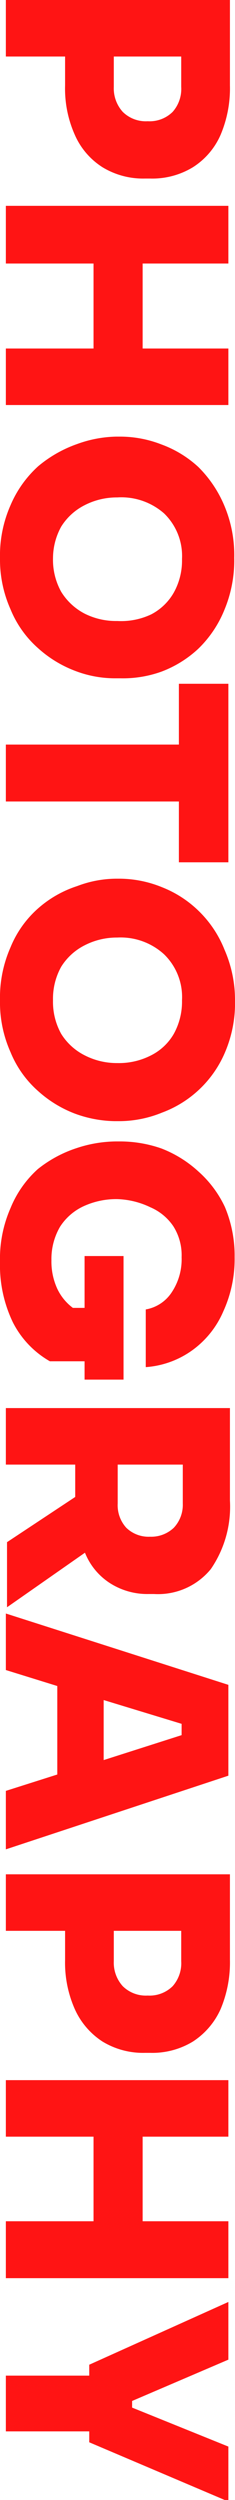 <svg id="Layer_1" data-name="Layer 1" xmlns="http://www.w3.org/2000/svg" viewBox="0 0 6.03 64.13"><defs><style>.cls-1{isolation:isolate;}.cls-2{fill:#ff1414;}</style></defs><g class="cls-1"><path class="cls-2" d="M.06-22.76H5.81v2.19a3.06,3.06,0,0,1-.24,1.27,1.87,1.87,0,0,1-.71.83,2,2,0,0,1-1.1.29H3.63a2,2,0,0,1-1.09-.29,1.87,1.87,0,0,1-.71-.83,2.91,2.91,0,0,1-.25-1.27v-.74H.06Zm4.5,2.23v-.78H2.83v.78a.9.9,0,0,0,.23.64.84.84,0,0,0,.64.24.84.84,0,0,0,.64-.24A.89.89,0,0,0,4.56-20.53Z" transform="translate(0.09 22.76)"/><path class="cls-2" d="M.06-17.48H5.77V-16H3.57v2.18h2.2v1.45H.06v-1.45H2.31V-16H.06Z" transform="translate(0.09 22.76)"/></g><g class="cls-1"><path class="cls-2" d="M-.09-8.44A3.2,3.2,0,0,1,.18-9.8a2.86,2.86,0,0,1,.71-1,3.2,3.2,0,0,1,1-.57,3.09,3.09,0,0,1,1-.19H3a2.92,2.92,0,0,1,1.05.2,2.83,2.83,0,0,1,.95.58,3.06,3.06,0,0,1,.67,1,3.25,3.25,0,0,1,.25,1.33,3.29,3.29,0,0,1-.25,1.33,2.9,2.9,0,0,1-.67,1,2.86,2.86,0,0,1-.95.59A2.92,2.92,0,0,1,3-5.36H2.84a2.85,2.85,0,0,1-1-.19,3,3,0,0,1-.95-.58,2.68,2.68,0,0,1-.71-1A3.13,3.13,0,0,1-.09-8.44Zm1.36,0a1.69,1.69,0,0,0,.21.86,1.54,1.54,0,0,0,.6.56,1.79,1.79,0,0,0,.84.19A1.8,1.8,0,0,0,3.79-7a1.42,1.42,0,0,0,.58-.56,1.69,1.69,0,0,0,.21-.86,1.52,1.52,0,0,0-.46-1.17A1.66,1.66,0,0,0,2.92-10a1.8,1.8,0,0,0-.84.2,1.51,1.51,0,0,0-.6.55A1.69,1.69,0,0,0,1.27-8.44Z" transform="translate(0.09 22.76)"/><path class="cls-2" d="M.06-3.66H4.5V-5.22H5.77V-.64H4.5V-2.2H.06Z" transform="translate(0.09 22.76)"/></g><g class="cls-1"><path class="cls-2" d="M-.09,2.9A3.2,3.2,0,0,1,.18,1.54a2.68,2.68,0,0,1,.71-1,2.83,2.83,0,0,1,1-.57,2.85,2.85,0,0,1,1-.19H3A2.92,2.92,0,0,1,4.07,0,2.83,2.83,0,0,1,5,.6a2.85,2.85,0,0,1,.67,1A3.22,3.22,0,0,1,5.94,2.9a3.21,3.21,0,0,1-.25,1.32A2.82,2.82,0,0,1,4.07,5.78,2.92,2.92,0,0,1,3,6H2.84a3.09,3.09,0,0,1-1-.19,3,3,0,0,1-.95-.58,2.68,2.68,0,0,1-.71-1A3.13,3.13,0,0,1-.09,2.9Zm1.36,0a1.69,1.69,0,0,0,.21.86,1.51,1.51,0,0,0,.6.55,1.8,1.8,0,0,0,.84.2,1.8,1.8,0,0,0,.87-.2,1.4,1.4,0,0,0,.58-.55,1.71,1.71,0,0,0,.21-.86,1.53,1.53,0,0,0-.46-1.18,1.65,1.65,0,0,0-1.2-.43,1.8,1.8,0,0,0-.84.2,1.51,1.51,0,0,0-.6.55A1.69,1.69,0,0,0,1.27,2.9Z" transform="translate(0.09 22.76)"/><path class="cls-2" d="M-.09,9.61A3.24,3.24,0,0,1,.18,8.23a2.73,2.73,0,0,1,.7-1,3.16,3.16,0,0,1,1-.54,3.28,3.28,0,0,1,1-.17H3a3.22,3.22,0,0,1,1.05.18A3,3,0,0,1,5,7.29a2.82,2.82,0,0,1,.68.91,3.22,3.22,0,0,1,.25,1.29,3.23,3.23,0,0,1-.29,1.39,2.39,2.39,0,0,1-.8,1,2.32,2.32,0,0,1-1.19.43V10.83a1,1,0,0,0,.66-.43,1.53,1.53,0,0,0,.26-.91,1.39,1.39,0,0,0-.21-.79,1.35,1.35,0,0,0-.59-.49A2.09,2.09,0,0,0,2.92,8a2,2,0,0,0-.86.18,1.43,1.43,0,0,0-.61.53,1.64,1.64,0,0,0-.22.86,1.67,1.67,0,0,0,.15.73,1.31,1.31,0,0,0,.4.49h.3V9.46h1v3.17h-1v-.47H1.19a2.4,2.4,0,0,1-.95-1A3.38,3.38,0,0,1-.09,9.61Z" transform="translate(0.09 22.76)"/><path class="cls-2" d="M.06,13.36H5.81v2.37a2.83,2.83,0,0,1-.49,1.76,1.75,1.75,0,0,1-1.46.64H3.73a1.78,1.78,0,0,1-1-.28,1.66,1.66,0,0,1-.64-.78l-2,1.4V16.8l1.75-1.16v-.83H.06ZM4.6,15.81v-1H2.93v1a.86.86,0,0,0,.22.62.82.82,0,0,0,.61.23.84.84,0,0,0,.61-.23A.86.86,0,0,0,4.6,15.81Z" transform="translate(0.09 22.76)"/><path class="cls-2" d="M.06,18.63l5.71,1.83v2.33L.06,24.68v-1.5l1.32-.42V20.49L.06,20.08Zm2.51,2.22v1.54l2-.64v-.29Z" transform="translate(0.09 22.76)"/><path class="cls-2" d="M.06,25.32H5.81v2.19a3.09,3.09,0,0,1-.24,1.27,1.93,1.93,0,0,1-.71.83,2,2,0,0,1-1.1.29H3.63a2,2,0,0,1-1.09-.29,1.93,1.93,0,0,1-.71-.83,2.94,2.94,0,0,1-.25-1.27v-.74H.06Zm4.5,2.23v-.78H2.83v.78a.9.9,0,0,0,.23.64.84.84,0,0,0,.64.24.84.84,0,0,0,.64-.24A.89.89,0,0,0,4.56,27.55Z" transform="translate(0.09 22.76)"/><path class="cls-2" d="M.06,30.6H5.77v1.45H3.57v2.17h2.2v1.46H.06V34.22H2.31V32.05H.06Z" transform="translate(0.09 22.76)"/><path class="cls-2" d="M.06,38.18H2.2V37.9l3.57-1.61v1.48L3.3,38.83V39L5.77,40v1.41L2.2,39.89v-.28H.06Z" transform="translate(0.09 22.76)"/></g></svg>